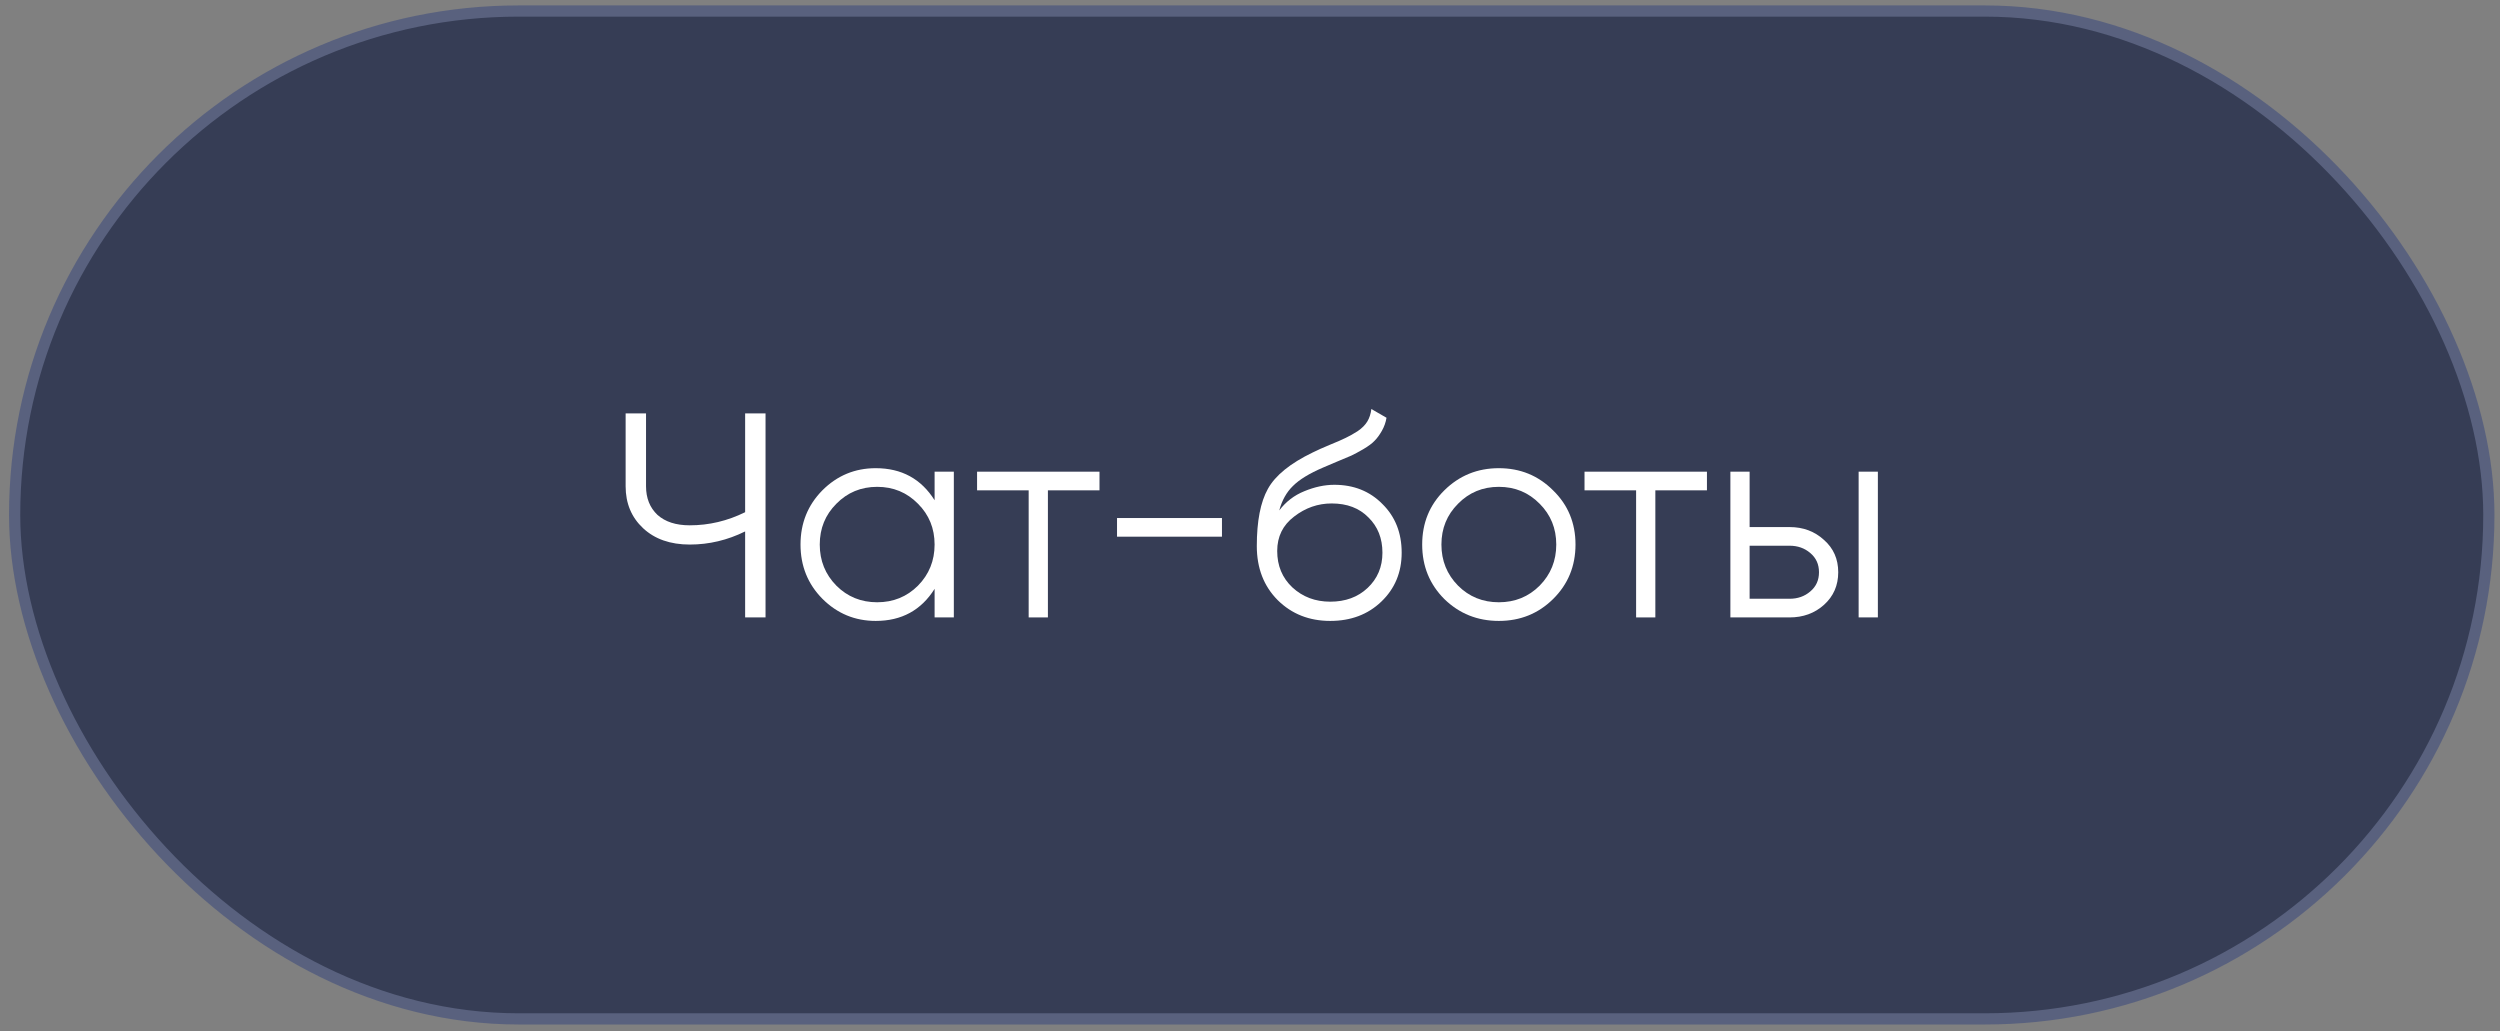 <?xml version="1.0" encoding="UTF-8"?> <svg xmlns="http://www.w3.org/2000/svg" width="223" height="92" viewBox="0 0 223 92" fill="none"><rect x="0" y="0" width="223" height="92" fill="#808080" stroke="none"/> <rect x="1.306" y="0.984" width="220.7" height="89.902" rx="44.951" fill="#363D55"></rect> <path d="M159.628 47.014C160.841 47.014 161.864 47.395 162.696 48.158C163.545 48.903 163.97 49.865 163.97 51.044C163.97 52.223 163.545 53.193 162.696 53.956C161.864 54.701 160.841 55.074 159.628 55.074H154.35V42.074H156.066V47.014H159.628ZM165.79 42.074H167.506V55.074H165.79V42.074ZM159.628 53.41C160.356 53.41 160.971 53.193 161.474 52.76C161.994 52.327 162.254 51.755 162.254 51.044C162.254 50.333 161.994 49.761 161.474 49.328C160.971 48.895 160.356 48.678 159.628 48.678H156.066V53.41H159.628Z" fill="white"></path> <path d="M152.259 42.074V43.738H147.657V55.074H145.941V43.738H141.339V42.074H152.259Z" fill="white"></path> <path d="M138.533 53.436C137.216 54.736 135.604 55.386 133.697 55.386C131.79 55.386 130.17 54.736 128.835 53.436C127.518 52.119 126.859 50.498 126.859 48.574C126.859 46.65 127.518 45.038 128.835 43.738C130.17 42.421 131.79 41.762 133.697 41.762C135.604 41.762 137.216 42.421 138.533 43.738C139.868 45.038 140.535 46.65 140.535 48.574C140.535 50.498 139.868 52.119 138.533 53.436ZM130.057 52.24C131.045 53.228 132.258 53.722 133.697 53.722C135.136 53.722 136.349 53.228 137.337 52.24C138.325 51.235 138.819 50.013 138.819 48.574C138.819 47.135 138.325 45.922 137.337 44.934C136.349 43.929 135.136 43.426 133.697 43.426C132.258 43.426 131.045 43.929 130.057 44.934C129.069 45.922 128.575 47.135 128.575 48.574C128.575 50.013 129.069 51.235 130.057 52.24Z" fill="white"></path> <path d="M118.659 55.386C116.787 55.386 115.227 54.771 113.979 53.54C112.731 52.292 112.107 50.68 112.107 48.704C112.107 46.485 112.437 44.787 113.095 43.608C113.754 42.412 115.089 41.329 117.099 40.358C117.481 40.167 117.983 39.942 118.607 39.682C119.249 39.422 119.725 39.214 120.037 39.058C120.367 38.902 120.722 38.703 121.103 38.46C121.485 38.2 121.771 37.914 121.961 37.602C122.152 37.29 122.273 36.917 122.325 36.484L123.677 37.264C123.608 37.68 123.469 38.07 123.261 38.434C123.053 38.798 122.837 39.093 122.611 39.318C122.403 39.543 122.065 39.795 121.597 40.072C121.147 40.332 120.791 40.523 120.531 40.644C120.289 40.748 119.855 40.93 119.231 41.19C118.625 41.45 118.217 41.623 118.009 41.71C116.796 42.23 115.903 42.776 115.331 43.348C114.759 43.903 114.352 44.631 114.109 45.532C114.699 44.752 115.444 44.18 116.345 43.816C117.264 43.435 118.157 43.244 119.023 43.244C120.757 43.244 122.187 43.816 123.313 44.96C124.457 46.087 125.029 47.534 125.029 49.302C125.029 51.053 124.423 52.509 123.209 53.67C122.013 54.814 120.497 55.386 118.659 55.386ZM118.659 53.67C120.011 53.67 121.121 53.263 121.987 52.448C122.871 51.616 123.313 50.567 123.313 49.302C123.313 48.019 122.897 46.971 122.065 46.156C121.251 45.324 120.159 44.908 118.789 44.908C117.559 44.908 116.441 45.298 115.435 46.078C114.43 46.841 113.927 47.863 113.927 49.146C113.927 50.463 114.378 51.547 115.279 52.396C116.198 53.245 117.325 53.67 118.659 53.67Z" fill="white"></path> <path d="M99.639 47.872V46.208H108.999V47.872H99.639Z" fill="white"></path> <path d="M98.075 42.074V43.738H93.473V55.074H91.757V43.738H87.155V42.074H98.075Z" fill="white"></path> <path d="M83.366 42.074H85.082V55.074H83.366V52.526C82.17 54.433 80.419 55.386 78.114 55.386C76.259 55.386 74.673 54.727 73.356 53.41C72.056 52.093 71.406 50.481 71.406 48.574C71.406 46.667 72.056 45.055 73.356 43.738C74.673 42.421 76.259 41.762 78.114 41.762C80.419 41.762 82.17 42.715 83.366 44.622V42.074ZM74.604 52.24C75.592 53.228 76.805 53.722 78.244 53.722C79.683 53.722 80.896 53.228 81.884 52.24C82.872 51.235 83.366 50.013 83.366 48.574C83.366 47.135 82.872 45.922 81.884 44.934C80.896 43.929 79.683 43.426 78.244 43.426C76.805 43.426 75.592 43.929 74.604 44.934C73.616 45.922 73.122 47.135 73.122 48.574C73.122 50.013 73.616 51.235 74.604 52.24Z" fill="white"></path> <path d="M66.466 36.874H68.286V55.074H66.466V47.404C64.889 48.184 63.242 48.574 61.526 48.574C59.793 48.574 58.406 48.088 57.366 47.118C56.326 46.147 55.806 44.899 55.806 43.374V36.874H57.626V43.374C57.626 44.431 57.964 45.28 58.64 45.922C59.333 46.546 60.295 46.858 61.526 46.858C63.242 46.858 64.889 46.468 66.466 45.688V36.874Z" fill="white"></path> <rect x="1.306" y="0.984" width="220.7" height="89.902" rx="44.951" stroke="#59617E"></rect> </svg> 